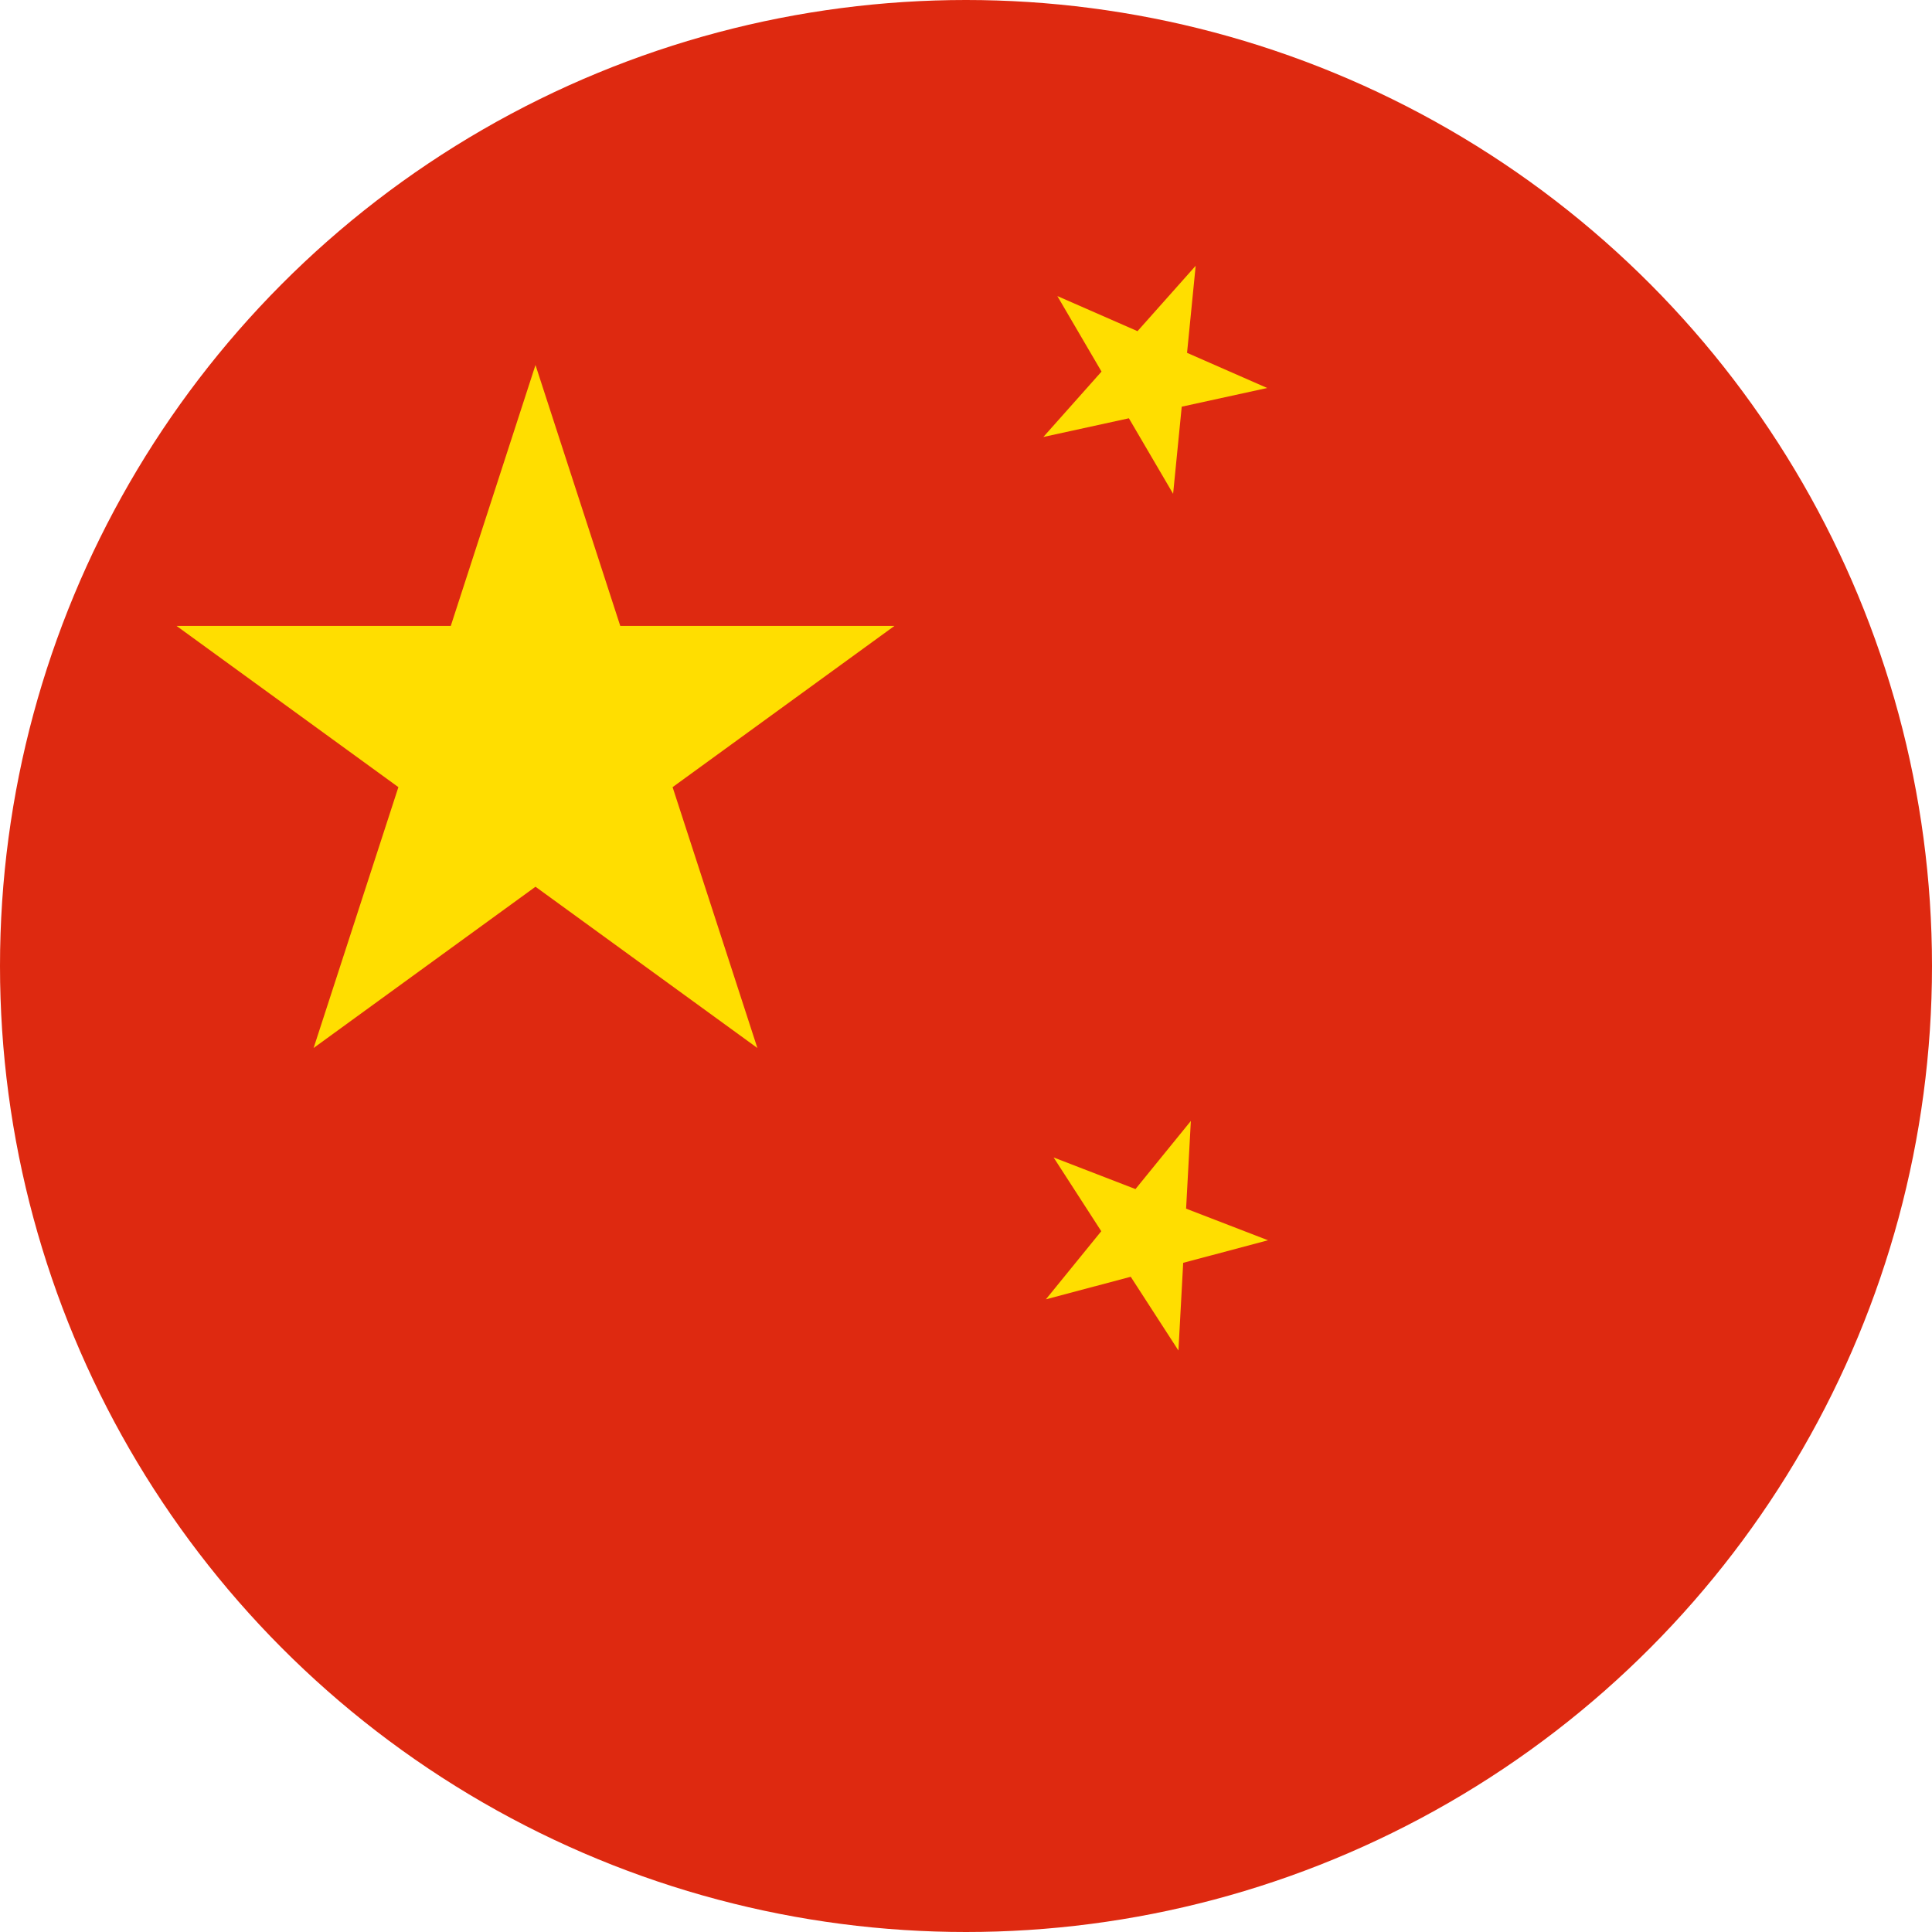 <?xml version="1.0" encoding="UTF-8"?> <svg xmlns="http://www.w3.org/2000/svg" id="_Слой_2" data-name="Слой 2" viewBox="0 0 304.94 304.94"><defs><style> .cls-1 { fill: #ffde00; } .cls-2 { fill: #de2910; } </style></defs><g id="Flag"><circle class="cls-2" cx="152.47" cy="152.47" r="152.47"></circle><polygon class="cls-1" points="84.52 57.61 97.9 98.79 141.18 98.79 106.16 124.24 119.54 165.41 84.52 139.96 49.5 165.41 62.88 124.24 27.86 98.79 71.15 98.79 84.52 57.61"></polygon><polygon class="cls-1" points="188.72 41.95 187.36 55.69 200.01 61.24 186.52 64.19 185.16 77.94 178.18 66.02 164.68 68.97 173.86 58.65 166.89 46.73 179.54 52.27 188.72 41.95"></polygon><polygon class="cls-1" points="187.96 176.93 187.21 190.77 200.14 195.76 186.75 199.32 186 213.16 178.47 201.52 165.08 205.08 173.82 194.33 166.3 182.69 179.22 187.68 187.96 176.93"></polygon></g></svg> 